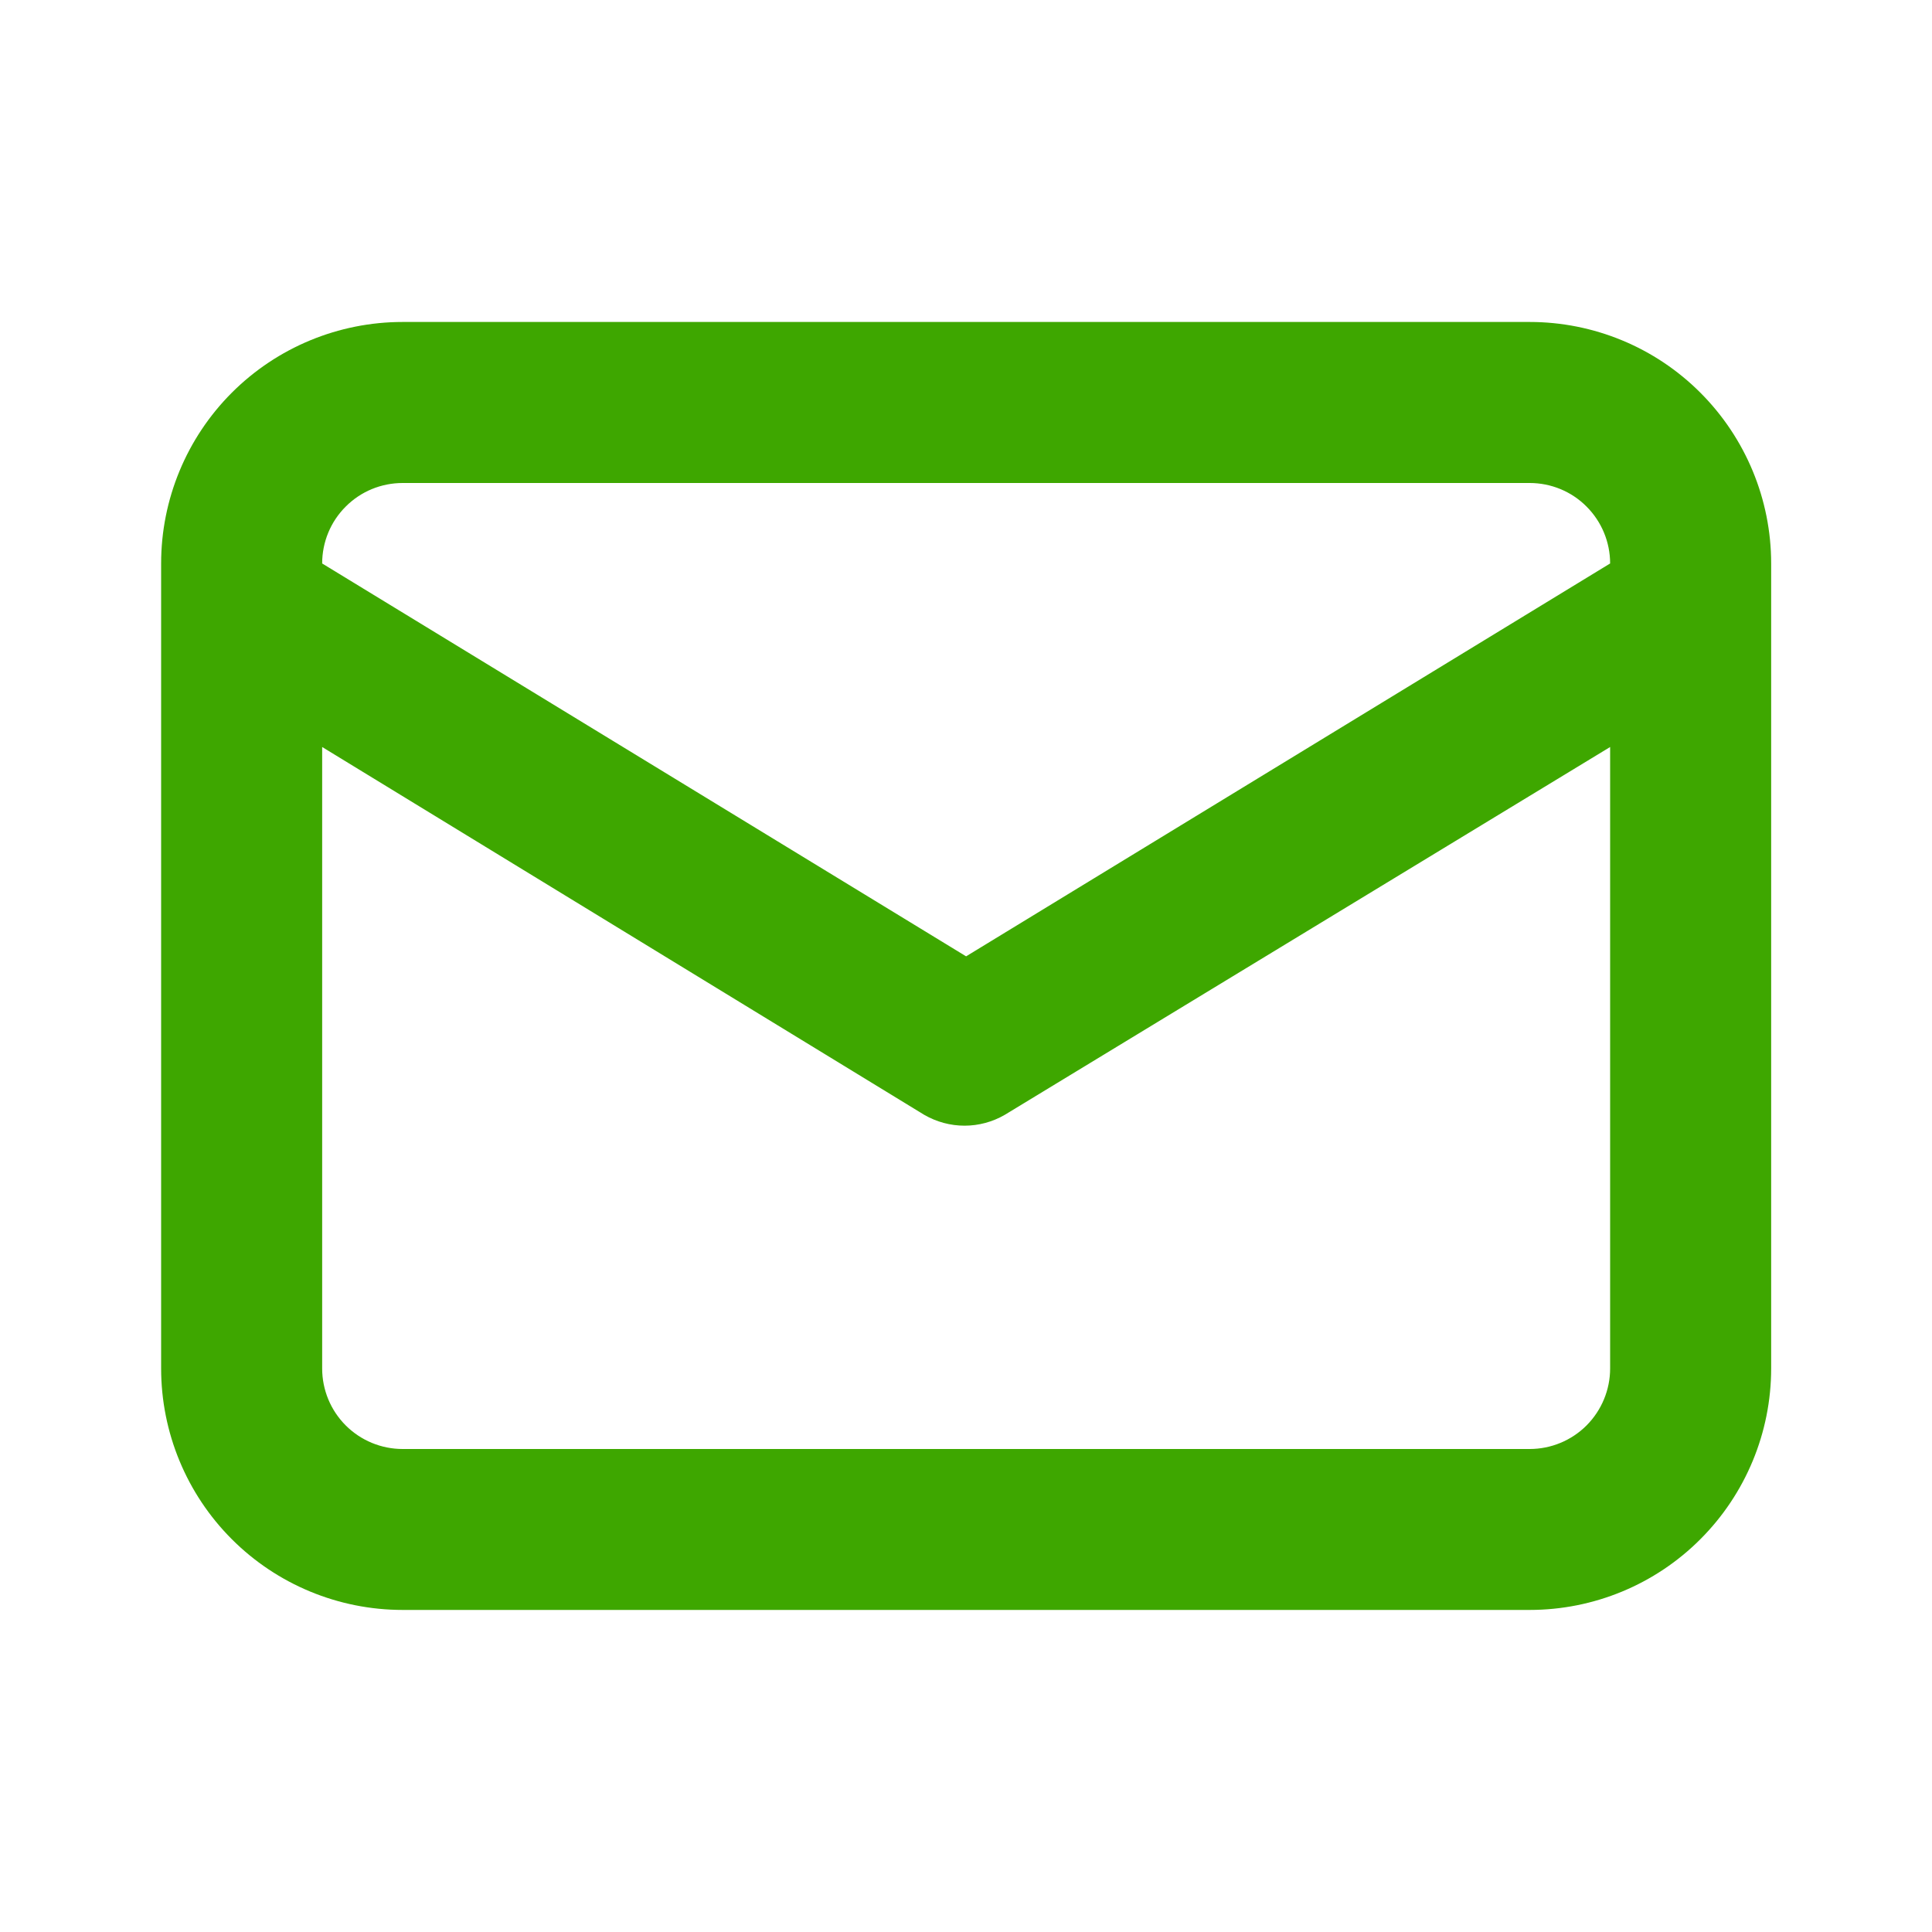 <svg width="20" height="20" viewBox="0 0 20 20" fill="none" xmlns="http://www.w3.org/2000/svg">
<path d="M15.835 3.333H4.168C3.505 3.333 2.869 3.596 2.4 4.065C1.931 4.534 1.668 5.17 1.668 5.833V14.166C1.668 14.829 1.931 15.465 2.4 15.934C2.869 16.403 3.505 16.666 4.168 16.666H15.835C16.498 16.666 17.134 16.403 17.602 15.934C18.071 15.465 18.335 14.829 18.335 14.166V5.833C18.335 5.17 18.071 4.534 17.602 4.065C17.134 3.596 16.498 3.333 15.835 3.333ZM4.168 5H15.835C16.056 5 16.268 5.087 16.424 5.244C16.58 5.4 16.668 5.612 16.668 5.833L10.001 9.9L3.335 5.833C3.335 5.612 3.422 5.4 3.579 5.244C3.735 5.087 3.947 5 4.168 5ZM16.668 14.166C16.668 14.387 16.58 14.599 16.424 14.756C16.268 14.912 16.056 15 15.835 15H4.168C3.947 15 3.735 14.912 3.579 14.756C3.422 14.599 3.335 14.387 3.335 14.166V7.733L9.568 11.541C9.695 11.614 9.838 11.653 9.985 11.653C10.131 11.653 10.275 11.614 10.401 11.541L16.668 7.733V14.166Z" fill="#3EA700"/>
</svg>
